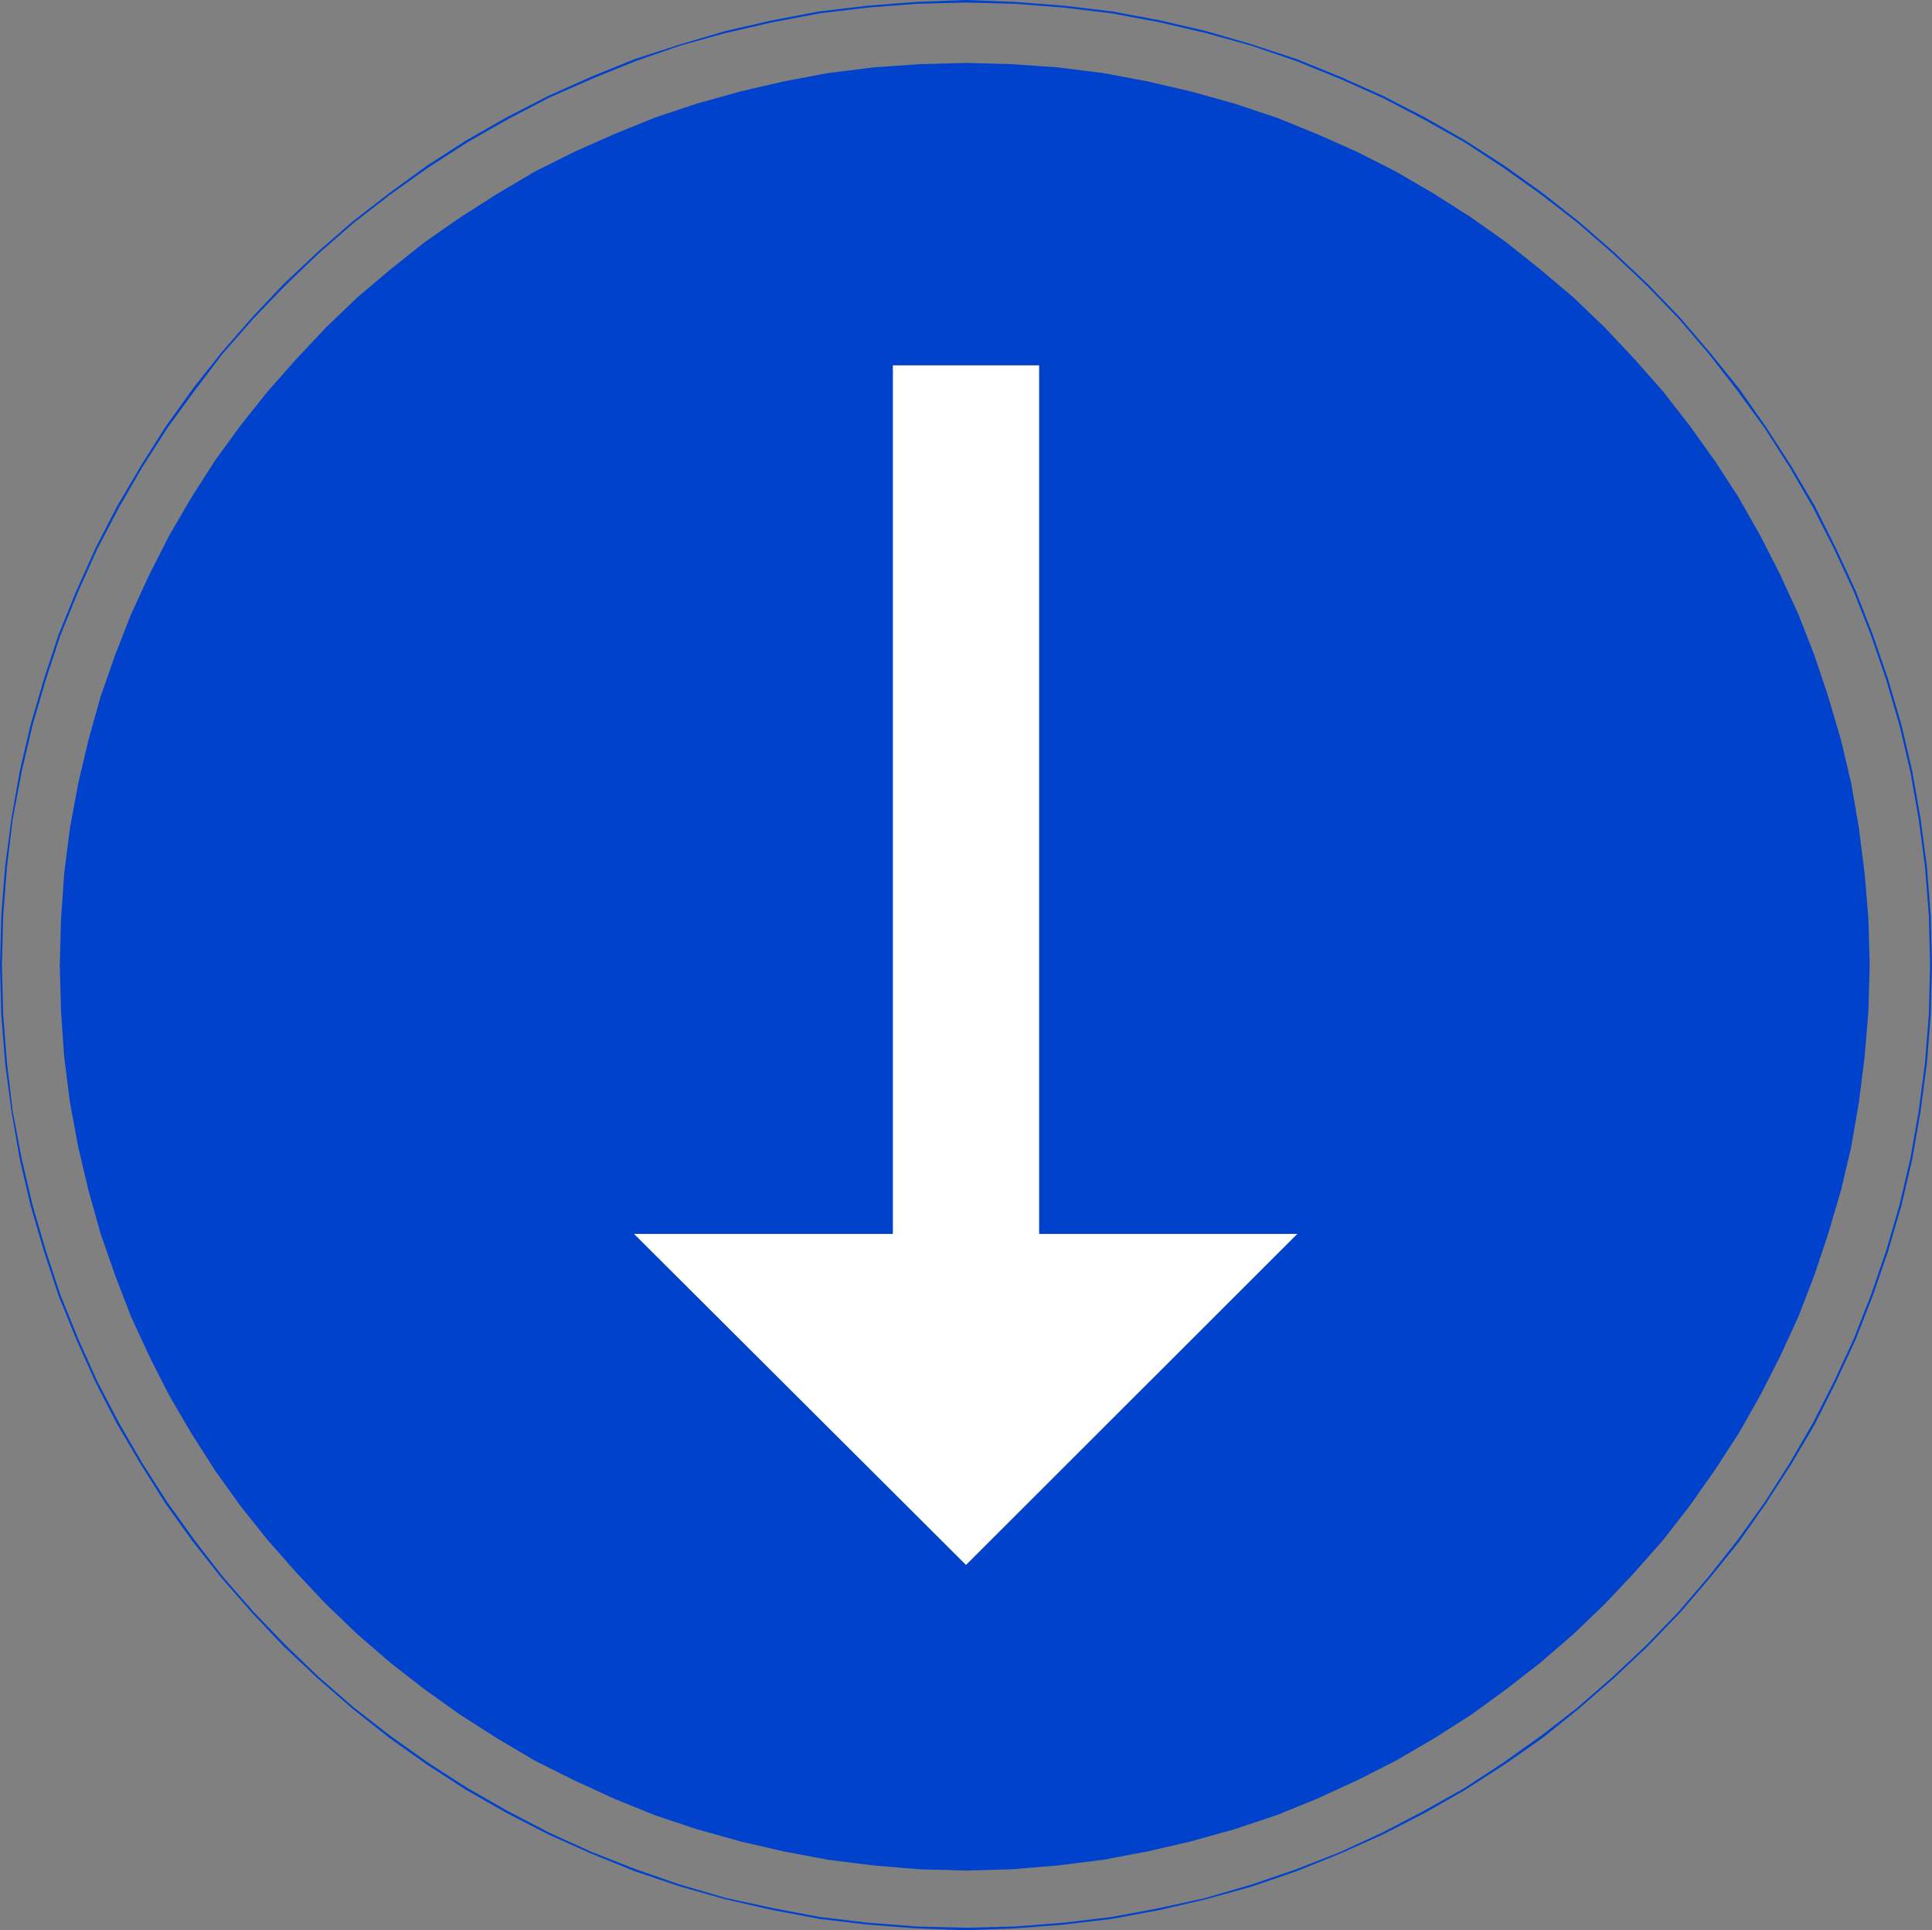 <?xml version="1.0" encoding="UTF-8" standalone="no"?>
<svg
   version="1.0"
   width="129.937mm"
   height="129.853mm"
   id="svg10"
   sodipodi:docname="Arrow 04.wmf"
   xmlns:inkscape="http://www.inkscape.org/namespaces/inkscape"
   xmlns:sodipodi="http://sodipodi.sourceforge.net/DTD/sodipodi-0.dtd"
   xmlns="http://www.w3.org/2000/svg"
   xmlns:svg="http://www.w3.org/2000/svg">
  <rect width="100%" height="100%" fill="#808080" stroke="none"/>
  <sodipodi:namedview
     id="namedview10"
     pagecolor="#ffffff"
     bordercolor="#000000"
     borderopacity="0.25"
     inkscape:showpageshadow="2"
     inkscape:pageopacity="0.0"
     inkscape:pagecheckerboard="0"
     inkscape:deskcolor="#d1d1d1"
     inkscape:document-units="mm" />
  <defs
     id="defs1">
    <pattern
       id="WMFhbasepattern"
       patternUnits="userSpaceOnUse"
       width="6"
       height="6"
       x="0"
       y="0" />
  </defs>
  <path
     style="fill:#0042cc;fill-opacity:1;fill-rule:evenodd;stroke:none"
     d="m 474.937,245.391 -0.323,11.793 -0.808,11.631 -1.617,11.308 -1.94,11.308 -2.586,11.147 -3.071,10.824 -3.556,10.824 -4.203,10.339 -4.526,10.178 -5.173,9.854 -5.496,9.693 -5.981,9.37 -6.304,8.885 -6.789,8.724 -7.274,8.4 -7.598,8.077 -8.083,7.593 -8.244,7.27 -8.729,6.785 -9.053,6.462 -9.214,5.977 -9.699,5.493 -9.861,5.17 -10.022,4.685 -10.507,4.039 -10.669,3.554 -10.831,3.231 -11.154,2.585 -11.316,1.939 -11.477,1.454 -11.639,0.969 -11.639,0.323 -11.801,-0.323 -11.639,-0.969 -11.477,-1.454 -11.316,-1.939 -11.154,-2.585 -10.831,-3.231 -10.669,-3.554 -10.507,-4.039 -10.184,-4.685 -9.861,-5.17 -9.699,-5.493 -9.214,-5.977 -9.053,-6.462 -8.729,-6.785 -8.406,-7.27 -7.921,-7.593 -7.598,-8.077 -7.274,-8.4 -6.951,-8.724 -6.304,-8.885 -6.143,-9.37 -5.496,-9.693 -5.011,-9.854 -4.688,-10.178 -4.203,-10.339 -3.556,-10.824 -3.233,-10.824 -2.425,-11.147 -2.101,-11.308 -1.455,-11.308 -0.97,-11.631 -0.323,-11.793 0.323,-11.793 0.97,-11.631 1.455,-11.47 2.101,-11.308 2.425,-10.985 3.233,-10.824 3.556,-10.662 4.203,-10.501 4.688,-10.016 5.011,-9.854 5.496,-9.693 6.143,-9.208 6.304,-9.047 6.951,-8.724 7.274,-8.239 7.598,-8.077 7.921,-7.431 8.406,-7.27 8.729,-6.785 9.053,-6.462 9.214,-5.977 9.699,-5.493 9.861,-5.008 10.184,-4.685 10.507,-4.039 10.669,-3.716 10.831,-3.069 11.154,-2.585 11.316,-1.939 11.477,-1.454 11.639,-0.969 11.801,-0.162 11.639,0.162 11.639,0.969 11.477,1.454 11.316,1.939 11.154,2.585 10.831,3.069 10.669,3.716 10.507,4.039 10.022,4.685 9.861,5.008 9.699,5.493 9.214,5.977 9.053,6.462 8.729,6.785 8.244,7.27 8.083,7.431 7.598,8.077 7.274,8.239 6.789,8.724 6.304,9.047 5.981,9.208 5.496,9.693 5.173,9.854 4.526,10.016 4.203,10.501 3.556,10.662 3.071,10.824 2.586,10.985 1.94,11.308 1.617,11.47 0.808,11.631 z"
     id="path1" />
  <path
     style="fill:#0042cc;fill-opacity:1;fill-rule:evenodd;stroke:none"
     d="m 245.551,475.596 v 0 l 11.639,-0.323 11.639,-0.969 11.639,-1.454 11.154,-2.1 11.154,-2.585 10.992,-3.069 10.669,-3.554 10.346,-4.2 10.184,-4.685 9.861,-5.008 9.699,-5.654 9.376,-5.977 8.891,-6.462 8.729,-6.785 8.406,-7.27 7.921,-7.593 7.598,-8.077 7.274,-8.239 6.789,-8.724 6.466,-9.208 5.981,-9.208 5.496,-9.693 5.011,-9.854 4.688,-10.178 4.041,-10.501 3.556,-10.662 3.233,-10.985 2.586,-10.985 1.94,-11.308 1.455,-11.47 0.97,-11.631 0.323,-11.793 h -0.647 l -0.162,11.793 -0.97,11.631 -1.455,11.308 -1.94,11.308 -2.586,11.147 -3.071,10.824 -3.718,10.662 -4.041,10.339 -4.526,10.178 -5.173,10.016 -5.496,9.531 -5.981,9.37 -6.466,8.885 -6.628,8.724 -7.274,8.4 -7.598,7.916 -8.083,7.754 -8.244,7.27 -8.729,6.623 -9.053,6.462 -9.214,5.977 -9.538,5.654 -10.022,5.008 -10.022,4.685 -10.507,4.2 -10.507,3.554 -10.992,3.069 -10.992,2.585 -11.316,2.1 -11.477,1.454 -11.639,0.969 -11.639,0.162 v 0 0 l -0.323,0.162 v 0.162 0.162 z"
     id="path2" />
  <path
     style="fill:#0042cc;fill-opacity:1;fill-rule:evenodd;stroke:none"
     d="m 15.195,245.391 v 0 l 0.323,11.793 0.808,11.631 1.455,11.47 2.101,11.308 2.586,10.985 3.071,10.985 3.718,10.662 4.041,10.501 4.688,10.178 5.011,9.854 5.658,9.693 5.981,9.37 6.466,9.047 6.951,8.724 7.274,8.239 7.598,8.077 7.921,7.593 8.406,7.27 8.729,6.785 9.053,6.462 9.376,5.977 9.538,5.654 10.023,5.008 10.184,4.685 10.346,4.2 10.669,3.554 10.992,3.069 11.154,2.585 11.154,2.1 11.639,1.454 11.639,0.969 11.801,0.323 v -0.646 l -11.801,-0.162 -11.639,-0.969 -11.477,-1.454 -11.316,-2.1 -10.992,-2.585 -10.992,-3.069 -10.507,-3.554 -10.507,-4.2 -10.184,-4.685 -9.861,-5.008 -9.699,-5.654 -9.214,-5.977 -9.053,-6.462 -8.729,-6.623 -8.406,-7.27 -7.921,-7.754 -7.598,-7.916 -7.274,-8.4 -6.789,-8.724 -6.466,-8.885 -5.981,-9.37 -5.658,-9.531 -5.011,-10.016 -4.688,-10.178 -4.041,-10.339 -3.718,-10.662 -3.071,-10.824 -2.586,-11.147 -2.101,-11.308 -1.455,-11.308 -0.808,-11.631 -0.323,-11.793 v 0 0 l -0.162,-0.162 -0.162,-0.162 -0.162,0.162 z"
     id="path3" />
  <path
     style="fill:#0042cc;fill-opacity:1;fill-rule:evenodd;stroke:none"
     d="m 245.551,15.993 v 0 l -11.801,0.323 -11.639,0.808 -11.639,1.454 -11.154,2.1 -11.154,2.585 -10.992,3.069 -10.669,3.554 -10.346,4.2 -10.184,4.523 -10.023,5.008 -9.538,5.654 -9.376,5.977 -9.053,6.3 -8.729,6.947 -8.406,7.108 -7.921,7.593 -7.598,8.077 -7.274,8.239 -6.951,8.724 -6.466,8.885 -5.981,9.37 -5.658,9.693 -5.011,9.854 -4.688,10.178 -4.041,10.339 -3.718,10.662 -3.071,10.985 -2.586,10.985 -2.101,11.308 -1.455,11.47 -0.808,11.631 -0.323,11.793 h 0.485 l 0.323,-11.793 0.808,-11.631 1.455,-11.308 2.101,-11.308 2.586,-11.147 3.071,-10.824 3.718,-10.501 4.041,-10.501 4.688,-10.178 5.011,-9.854 5.658,-9.531 5.981,-9.208 6.466,-9.047 6.789,-8.724 7.274,-8.239 7.598,-8.077 7.921,-7.431 8.406,-7.27 8.729,-6.785 9.053,-6.3 9.214,-5.977 9.699,-5.654 9.861,-5.008 10.184,-4.523 10.507,-4.2 10.507,-3.554 10.992,-3.069 10.992,-2.585 11.316,-2.1 11.477,-1.454 11.639,-0.808 11.801,-0.323 v 0 0 h 0.162 v -0.162 -0.323 z"
     id="path4" />
  <path
     style="fill:#0042cc;fill-opacity:1;fill-rule:evenodd;stroke:none"
     d="m 475.26,245.391 v 0 l -0.323,-11.793 -0.97,-11.631 -1.455,-11.47 -1.94,-11.308 -2.586,-10.985 -3.233,-10.985 -3.556,-10.662 -4.041,-10.339 -4.688,-10.178 -5.011,-9.854 -5.496,-9.693 -5.981,-9.208 -6.466,-9.047 -6.789,-8.724 -7.274,-8.239 -7.598,-8.077 -7.921,-7.593 -8.406,-7.108 -8.729,-6.947 -8.891,-6.3 -9.376,-5.977 -9.699,-5.654 -9.861,-5.008 -10.184,-4.523 -10.346,-4.2 -10.669,-3.554 -10.992,-3.069 -11.154,-2.585 -11.154,-2.1 -11.639,-1.454 -11.639,-0.808 -11.639,-0.323 v 0.485 l 11.639,0.323 11.639,0.808 11.477,1.454 11.316,2.1 10.992,2.585 10.992,3.069 10.507,3.554 10.507,4.2 10.022,4.523 10.022,5.008 9.538,5.654 9.214,5.977 9.053,6.3 8.729,6.785 8.244,7.27 8.083,7.431 7.598,8.077 7.274,8.239 6.628,8.724 6.466,8.885 5.981,9.37 5.496,9.531 5.173,9.854 4.526,10.178 4.041,10.501 3.718,10.501 3.071,10.824 2.586,11.147 1.94,11.308 1.455,11.308 0.97,11.631 0.162,11.793 v 0 0 l 0.162,0.162 h 0.162 0.162 z"
     id="path5" />
  <path
     style="fill:#0042cc;fill-opacity:1;fill-rule:evenodd;stroke:none"
     d="m 245.551,490.782 v 0 l 12.447,-0.485 12.447,-0.969 12.286,-1.454 12.124,-2.262 11.801,-2.746 11.639,-3.231 11.316,-3.877 11.154,-4.523 10.831,-4.846 10.669,-5.493 10.184,-5.816 10.022,-6.462 9.699,-6.785 9.214,-7.431 8.891,-7.754 8.568,-8.077 8.244,-8.562 7.598,-8.885 7.436,-9.208 6.789,-9.693 6.466,-10.016 5.981,-10.178 5.335,-10.662 5.011,-10.824 4.365,-11.147 3.88,-11.308 3.395,-11.631 2.748,-11.793 2.101,-12.116 1.617,-12.278 0.97,-12.278 0.323,-12.601 h -0.485 l -0.323,12.601 -0.97,12.278 -1.617,12.278 -2.101,11.955 -2.748,11.793 -3.395,11.631 -3.88,11.308 -4.365,11.147 -5.011,10.824 -5.335,10.501 -5.981,10.339 -6.304,9.854 -6.951,9.693 -7.274,9.208 -7.598,8.885 -8.244,8.562 -8.568,8.077 -8.891,7.754 -9.376,7.27 -9.538,6.785 -9.861,6.462 -10.346,5.816 -10.507,5.493 -10.831,5.008 -11.154,4.362 -11.316,3.877 -11.639,3.393 -11.801,2.585 -12.124,2.262 -12.124,1.454 -12.447,0.969 -12.447,0.323 v 0 0 l -0.323,0.162 v 0.162 0.162 z"
     id="path6" />
  <path
     style="fill:#0042cc;fill-opacity:1;fill-rule:evenodd;stroke:none"
     d="m 0,245.391 v 0 l 0.323,12.601 0.97,12.278 1.617,12.278 2.101,12.116 2.748,11.793 3.395,11.631 3.718,11.308 4.526,11.147 4.85,10.824 5.496,10.662 5.981,10.178 6.304,10.016 6.951,9.693 7.274,9.208 7.759,8.885 8.083,8.562 8.568,8.077 8.891,7.754 9.376,7.431 9.538,6.785 10.022,6.462 10.184,5.816 10.669,5.493 10.831,4.846 11.154,4.523 11.477,3.877 11.477,3.231 11.962,2.746 11.962,2.262 12.286,1.454 12.447,0.969 12.609,0.485 v -0.646 l -12.609,-0.323 -12.447,-0.969 -12.124,-1.454 -11.962,-2.262 -11.962,-2.585 -11.639,-3.393 -11.154,-3.877 -11.154,-4.362 -10.992,-5.008 -10.507,-5.493 -10.184,-5.816 -10.022,-6.462 -9.538,-6.785 -9.376,-7.27 -8.891,-7.754 -8.406,-8.077 -8.244,-8.562 -7.759,-8.885 -7.113,-9.208 -6.951,-9.693 -6.304,-9.854 -5.981,-10.339 -5.496,-10.501 -4.85,-10.824 -4.526,-11.147 -3.718,-11.308 L 8.244,306.294 5.496,294.501 3.233,282.547 1.778,270.269 0.808,257.992 0.485,245.391 v 0 0 L 0.323,245.229 0.162,245.068 0,245.229 Z"
     id="path7" />
  <path
     style="fill:#0042cc;fill-opacity:1;fill-rule:evenodd;stroke:none"
     d="m 245.551,0 v 0 l -12.609,0.485 -12.447,0.969 -12.286,1.454 -11.962,2.262 -11.962,2.746 -11.477,3.392 -11.477,3.716 -11.154,4.523 -10.831,4.846 -10.669,5.493 -10.184,5.816 -10.022,6.462 -9.538,6.947 -9.376,7.27 -8.891,7.754 -8.568,8.077 -8.083,8.562 -7.759,8.885 -7.274,9.208 -6.951,9.693 -6.304,10.016 -5.981,10.178 -5.496,10.662 -4.85,10.824 -4.526,11.147 -3.718,11.308 -3.395,11.631 -2.748,11.793 -2.101,11.955 L 1.293,220.351 0.323,232.79 0,245.391 h 0.485 l 0.323,-12.601 0.97,-12.439 1.455,-12.116 2.263,-11.955 2.748,-11.793 3.395,-11.631 3.718,-11.308 4.526,-11.147 4.85,-10.824 5.496,-10.501 5.981,-10.339 6.304,-9.854 6.951,-9.531 7.113,-9.37 7.759,-8.885 8.244,-8.562 8.406,-8.077 8.891,-7.754 9.376,-7.27 9.538,-6.785 10.022,-6.462 10.184,-5.816 10.507,-5.493 10.992,-4.846 11.154,-4.523 11.154,-3.877 L 184.446,8.4 196.409,5.654 208.371,3.393 220.495,1.939 232.942,0.969 245.551,0.646 v 0 0 l 0.162,-0.162 V 0.323 0.162 Z"
     id="path8" />
  <path
     style="fill:#0042cc;fill-opacity:1;fill-rule:evenodd;stroke:none"
     d="m 491.102,245.391 v 0 l -0.323,-12.601 -0.97,-12.439 -1.617,-12.278 -2.101,-11.955 -2.748,-11.793 -3.395,-11.631 -3.88,-11.308 -4.365,-11.147 -5.011,-10.824 -5.335,-10.662 -5.981,-10.178 -6.466,-10.016 -6.789,-9.693 -7.436,-9.208 -7.598,-8.885 -8.244,-8.562 -8.568,-8.077 -8.891,-7.754 -9.214,-7.27 -9.699,-6.947 L 372.449,35.702 362.265,29.886 351.595,24.394 340.765,19.547 329.611,15.024 318.295,11.308 306.656,7.916 294.855,5.17 282.731,2.908 270.446,1.454 257.998,0.485 245.551,0 v 0.646 l 12.447,0.323 12.447,0.969 12.124,1.454 12.124,2.262 11.801,2.746 11.639,3.231 11.316,3.877 11.154,4.523 10.831,4.846 10.507,5.493 10.346,5.816 9.861,6.462 9.538,6.785 9.376,7.27 8.891,7.754 8.568,8.077 8.244,8.562 7.598,8.885 7.274,9.37 6.951,9.531 6.304,9.854 5.981,10.339 5.335,10.501 5.011,10.824 4.365,11.147 3.88,11.308 3.395,11.631 2.748,11.793 2.101,11.955 1.617,12.116 0.97,12.439 0.323,12.601 v 0 0 0.162 h 0.162 0.162 z"
     id="path9" />
  <path
     style="fill:#ffffff;fill-opacity:1;fill-rule:evenodd;stroke:none"
     d="m 245.551,397.892 -84.383,-84.166 h 65.793 V 92.89 h 37.18 V 313.725 h 65.631 z"
     id="path10" />
</svg>

